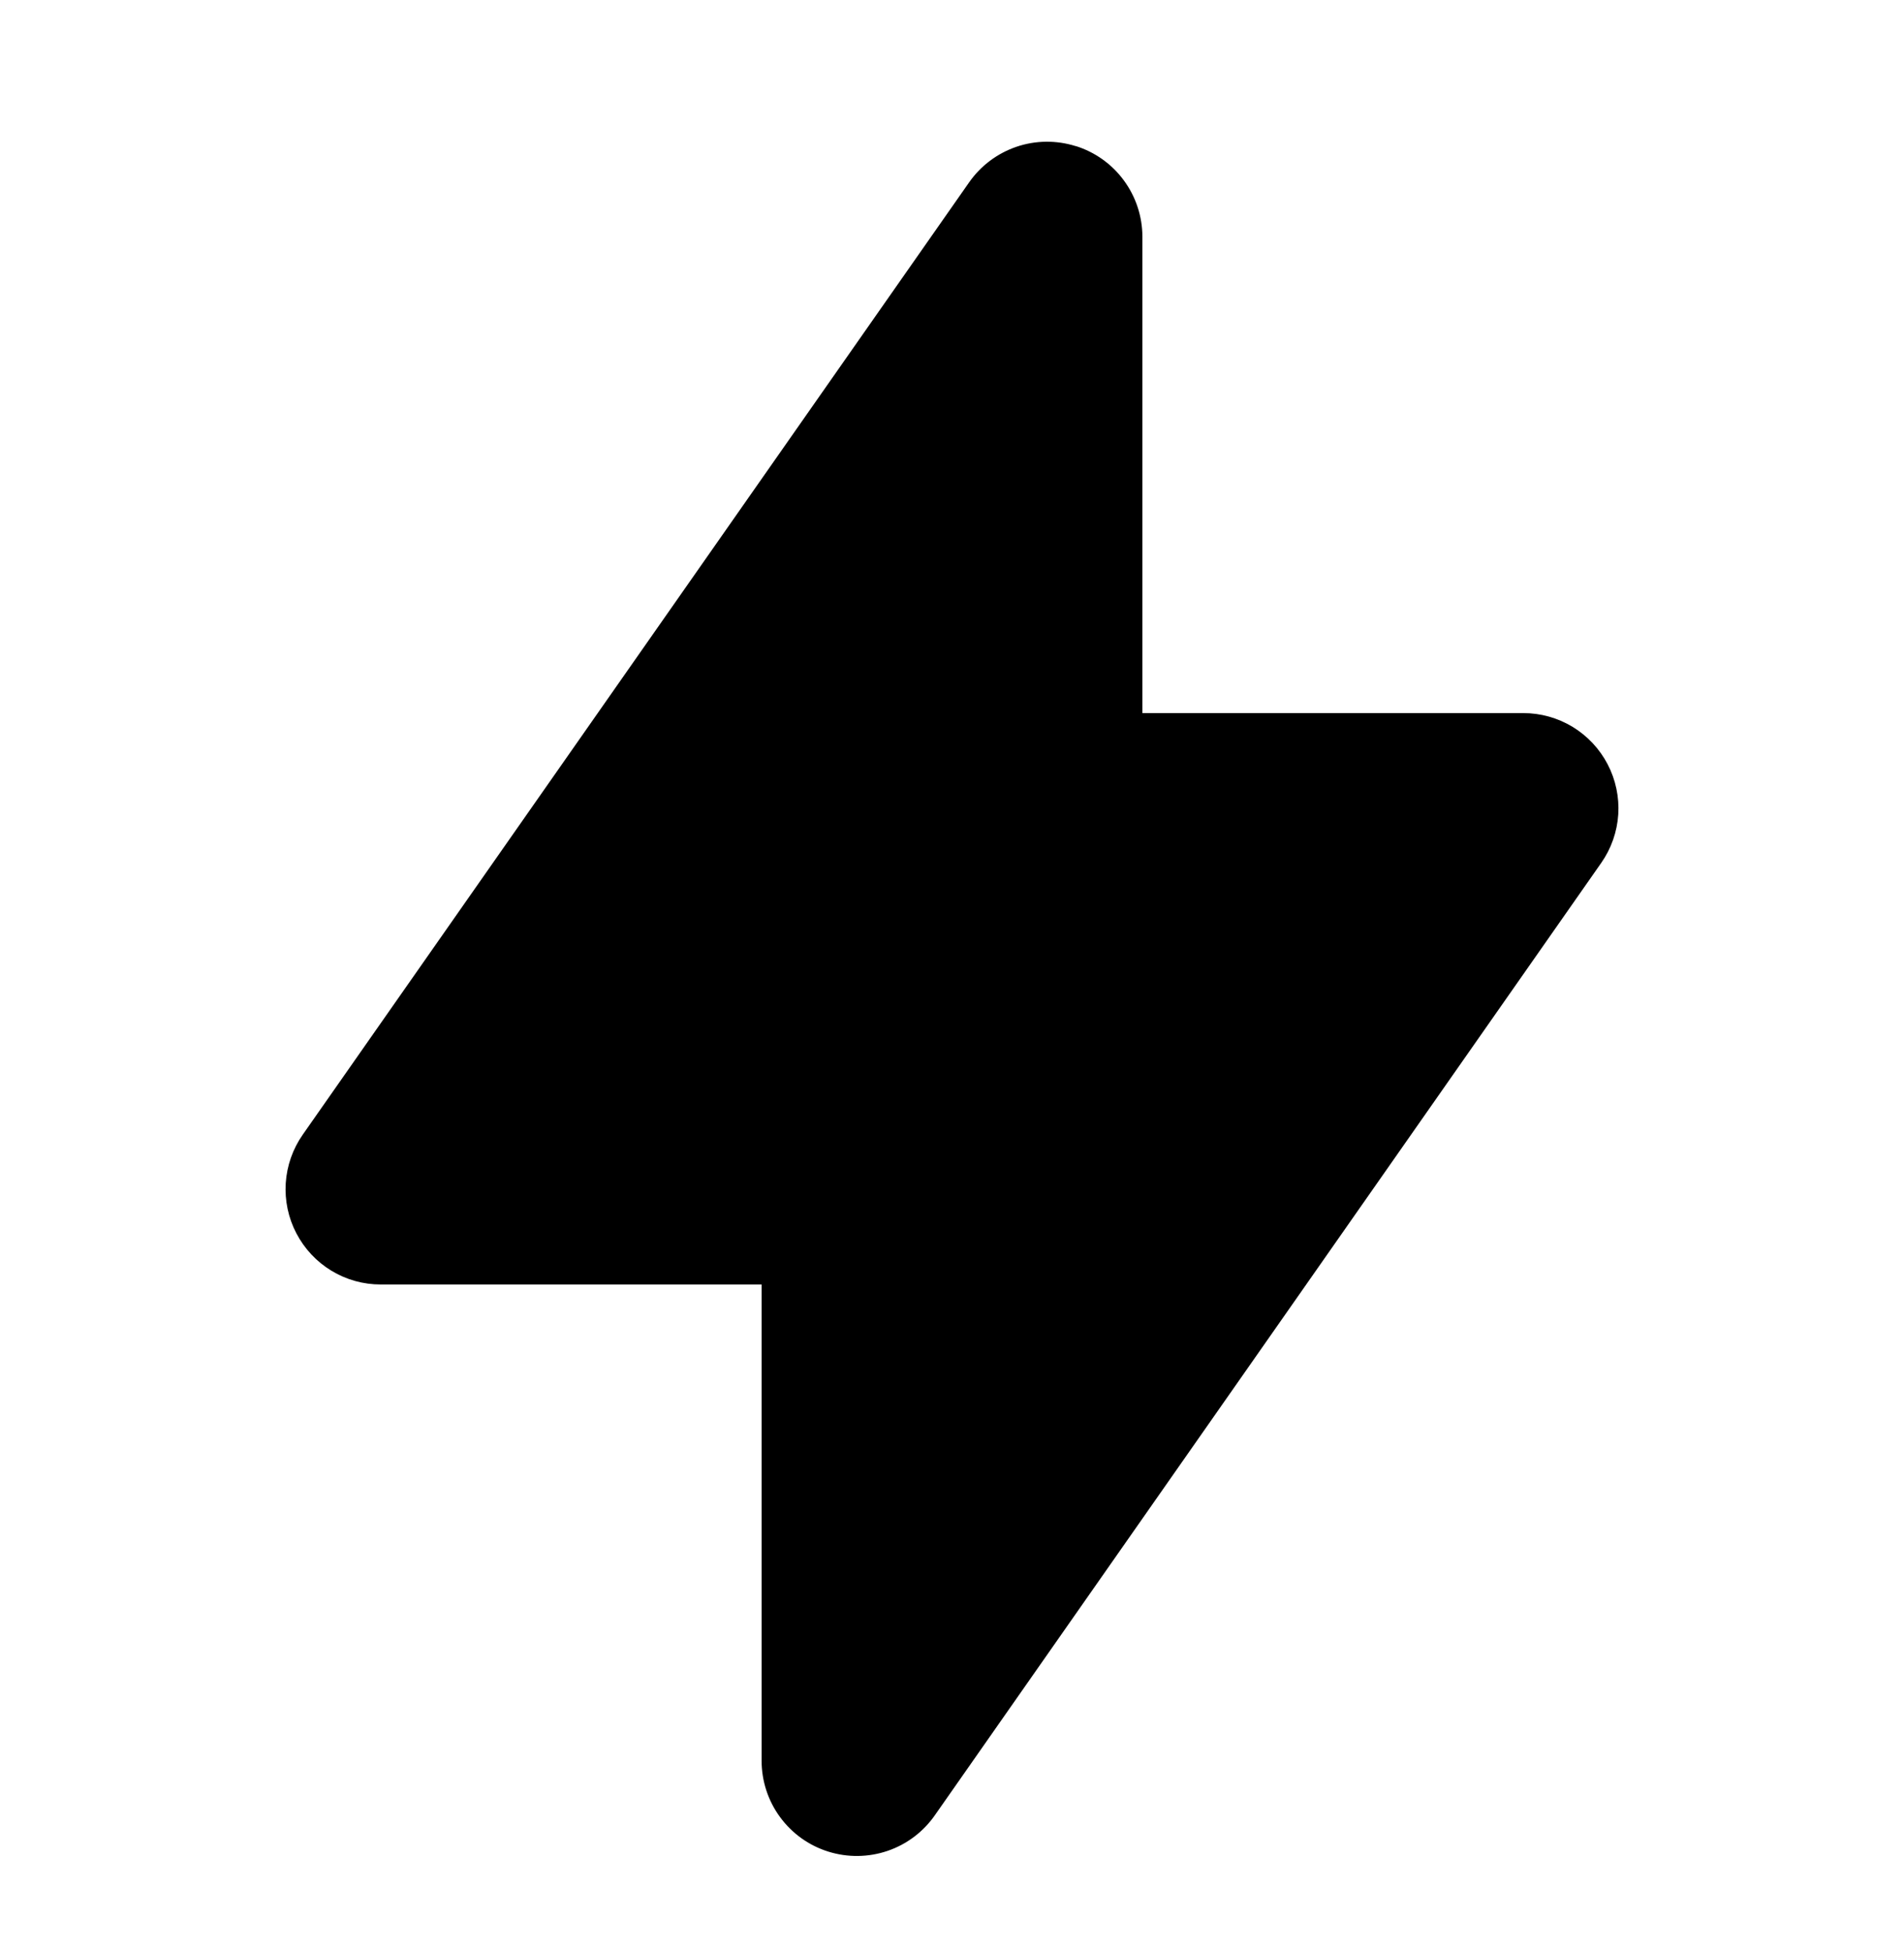 <svg xmlns="http://www.w3.org/2000/svg" width="40" height="41" viewBox="0 0 40 41"><path d="M22.6 3.067C23.006 3.194 23.361 3.448 23.612 3.791C23.864 4.134 24 4.549 24 4.975V14.975H32C32.366 14.974 32.725 15.075 33.038 15.264C33.35 15.454 33.605 15.726 33.774 16.05C33.943 16.374 34.02 16.739 33.997 17.104C33.973 17.469 33.849 17.821 33.64 18.12L19.64 38.12C19.396 38.47 19.048 38.732 18.645 38.869C18.242 39.006 17.805 39.011 17.399 38.883C16.993 38.756 16.639 38.502 16.387 38.158C16.135 37.815 16 37.4 16 36.974V26.974H8C7.634 26.975 7.275 26.875 6.962 26.685C6.649 26.495 6.395 26.223 6.226 25.899C6.056 25.575 5.98 25.21 6.003 24.845C6.027 24.48 6.15 24.128 6.36 23.828L20.36 3.829C20.604 3.48 20.953 3.219 21.355 3.082C21.758 2.945 22.194 2.941 22.6 3.069V3.067Z" fill="black"></path></svg>